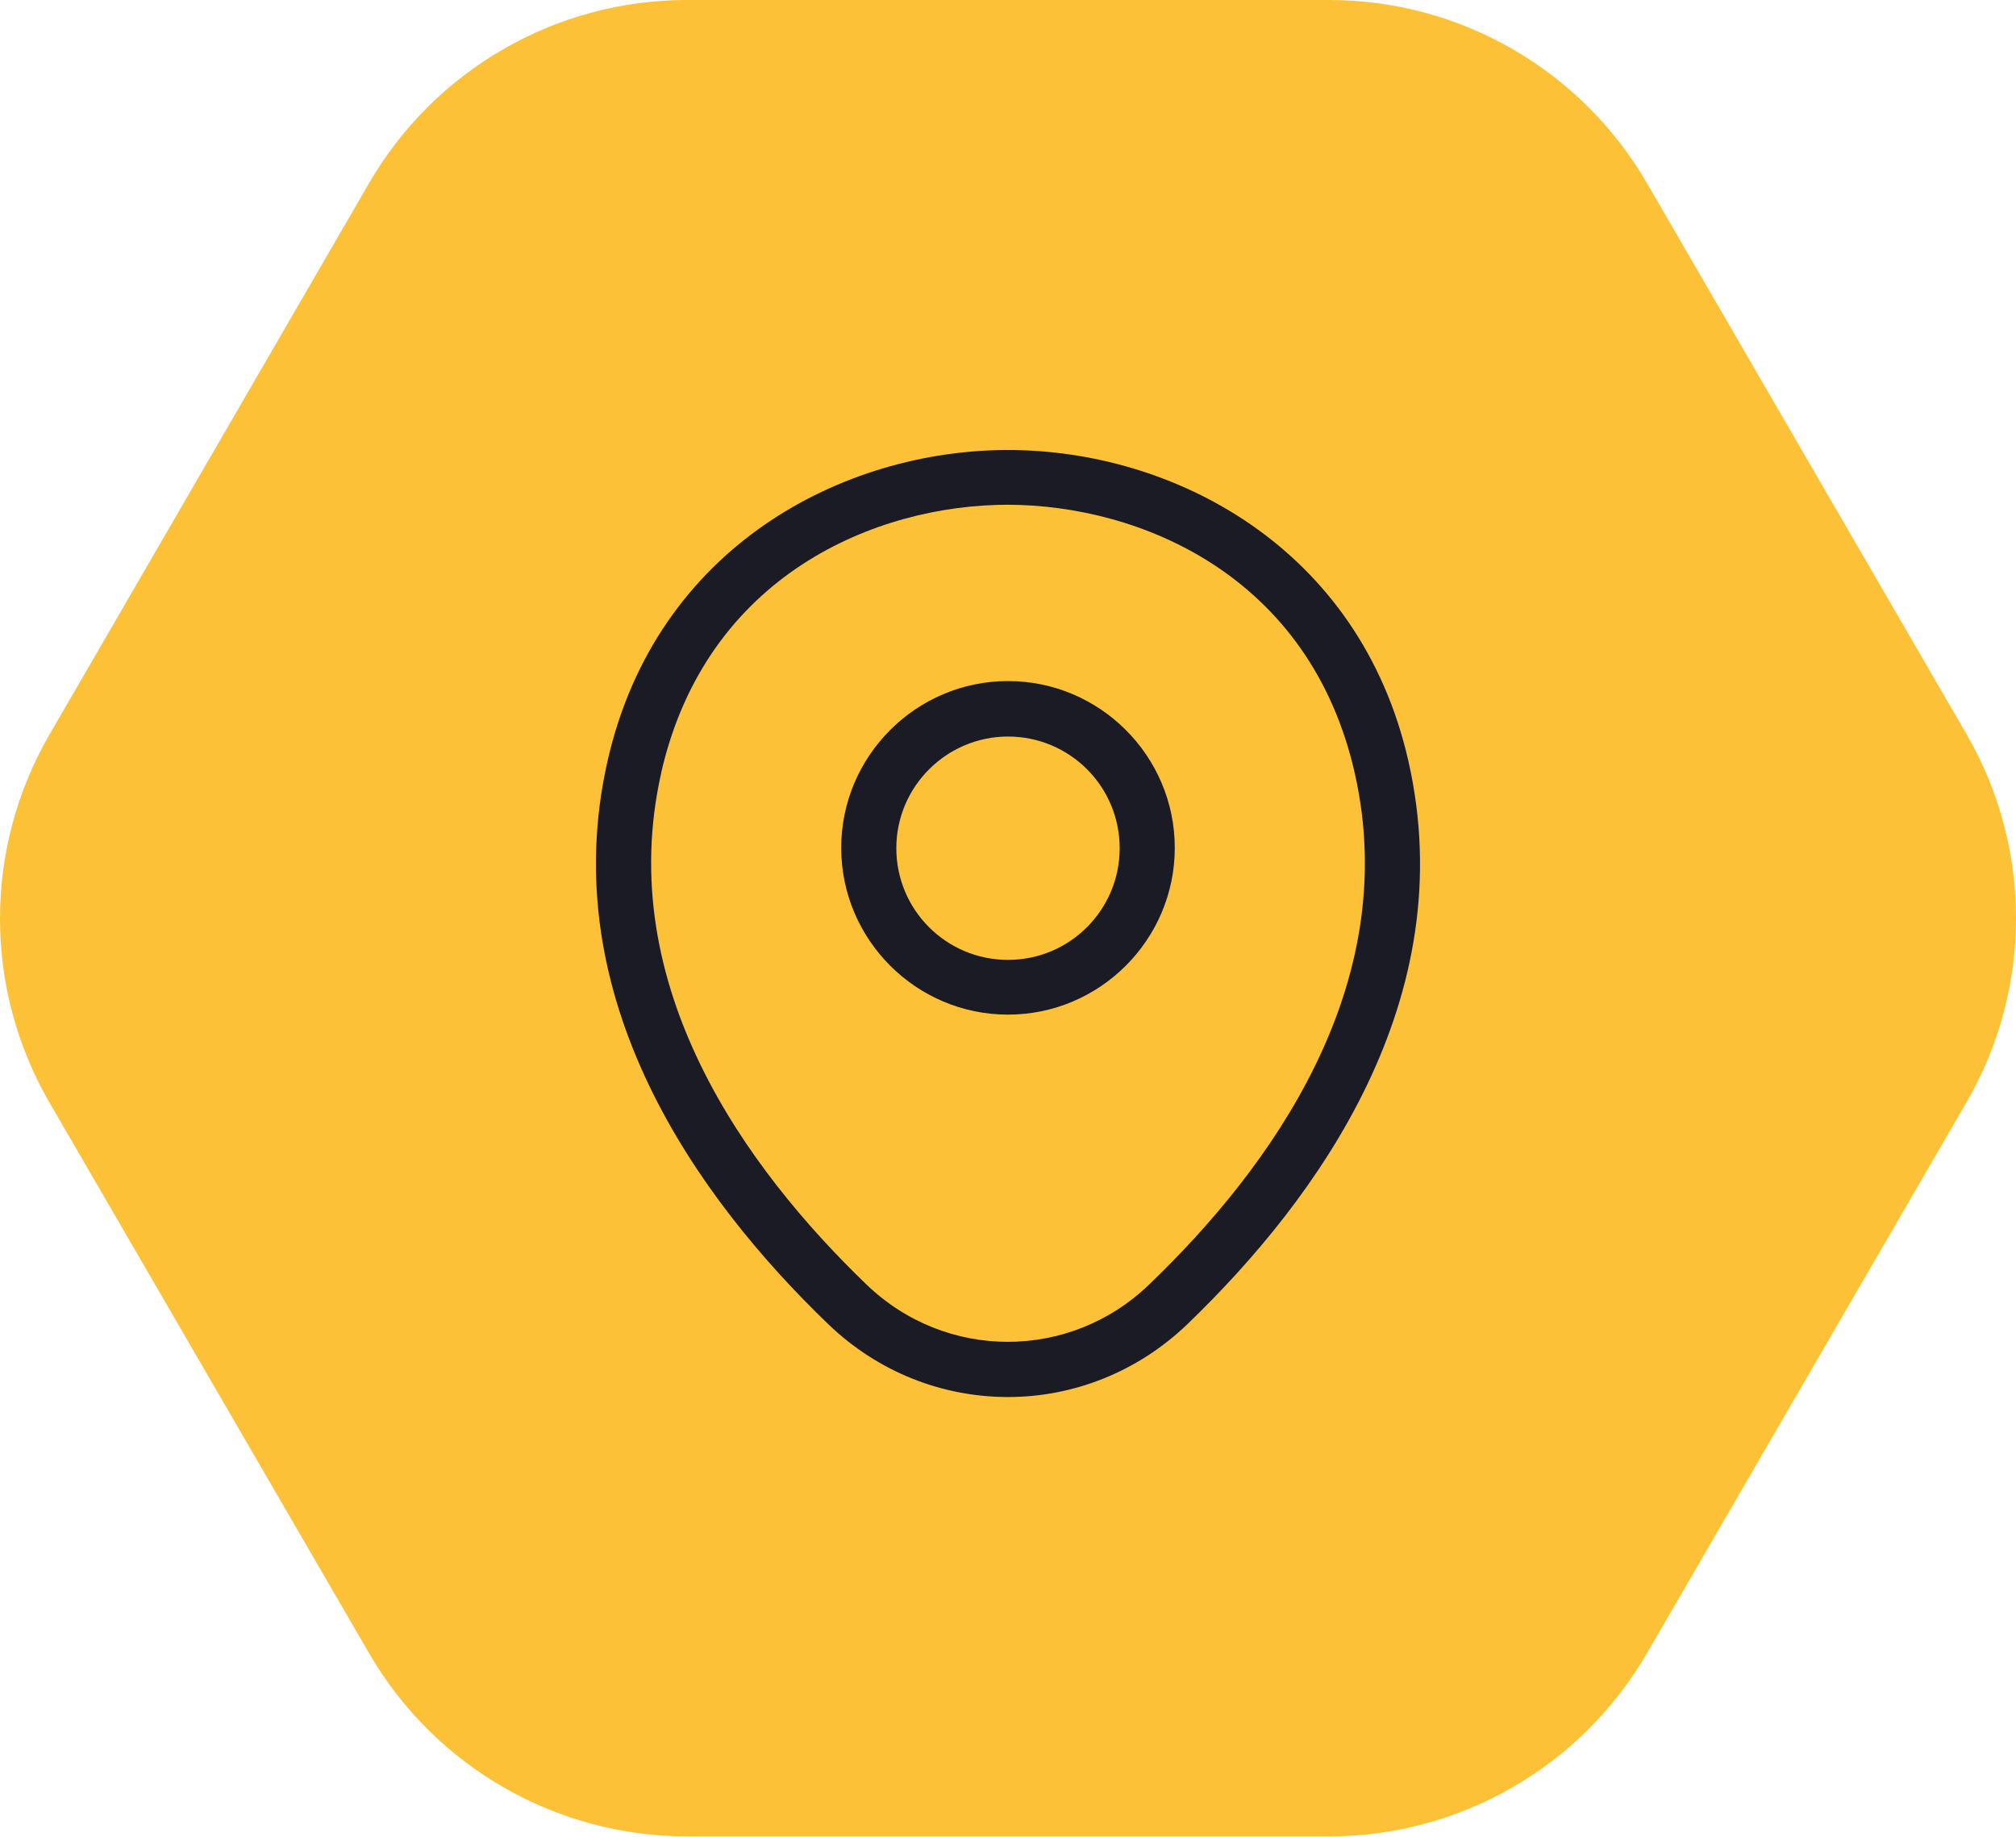 <?xml version="1.0" encoding="UTF-8"?><svg id="Ebene_1" xmlns="http://www.w3.org/2000/svg" viewBox="0 0 54.88 50"><g id="Gruppe_68"><g id="Polygon_7"><path d="M36.18,0c3.57,0,6.86,1.9,8.65,4.98l8.7,15c1.8,3.1,1.8,6.93,0,10.03l-8.7,15c-1.79,3.08-5.08,4.98-8.65,4.98h-17.48c-3.57,0-6.86-1.9-8.65-4.98L1.35,30.02c-1.8-3.1-1.8-6.93,0-10.03L10.05,4.98C11.84,1.9,15.13,0,18.7,0h17.48Z" style="fill:#fcc136; stroke-width:0px;"/></g><g id="Gruppe_37"><g id="Vector"><path d="M27.44,27.62c-2.5,0-4.54-2.04-4.54-4.54s2.04-4.54,4.54-4.54,4.54,2.04,4.54,4.54-2.04,4.54-4.54,4.54ZM27.44,20.05c-1.67,0-3.04,1.36-3.04,3.04s1.36,3.04,3.04,3.04,3.04-1.36,3.04-3.04-1.36-3.04-3.04-3.04Z" style="fill:#1b1b25; stroke-width:0px;"/></g><g id="Vector-2"><path d="M27.44,38.03c-1.76,0-3.52-.66-4.9-1.99-3.55-3.42-7.47-8.85-6-15.33h0c1.33-5.85,6.43-8.46,10.9-8.46h0c4.47,0,9.57,2.62,10.9,8.47,1.47,6.48-2.46,11.9-6.01,15.32-1.37,1.32-3.13,1.99-4.89,1.99ZM18,21.04h0c-1.31,5.8,2.31,10.77,5.58,13.92,2.16,2.09,5.55,2.09,7.71,0,3.28-3.15,6.9-8.11,5.59-13.91-1.22-5.39-5.85-7.3-9.44-7.31h0c-3.59,0-8.21,1.91-9.44,7.29Z" style="fill:#1b1b25; stroke-width:0px;"/></g></g></g></svg>